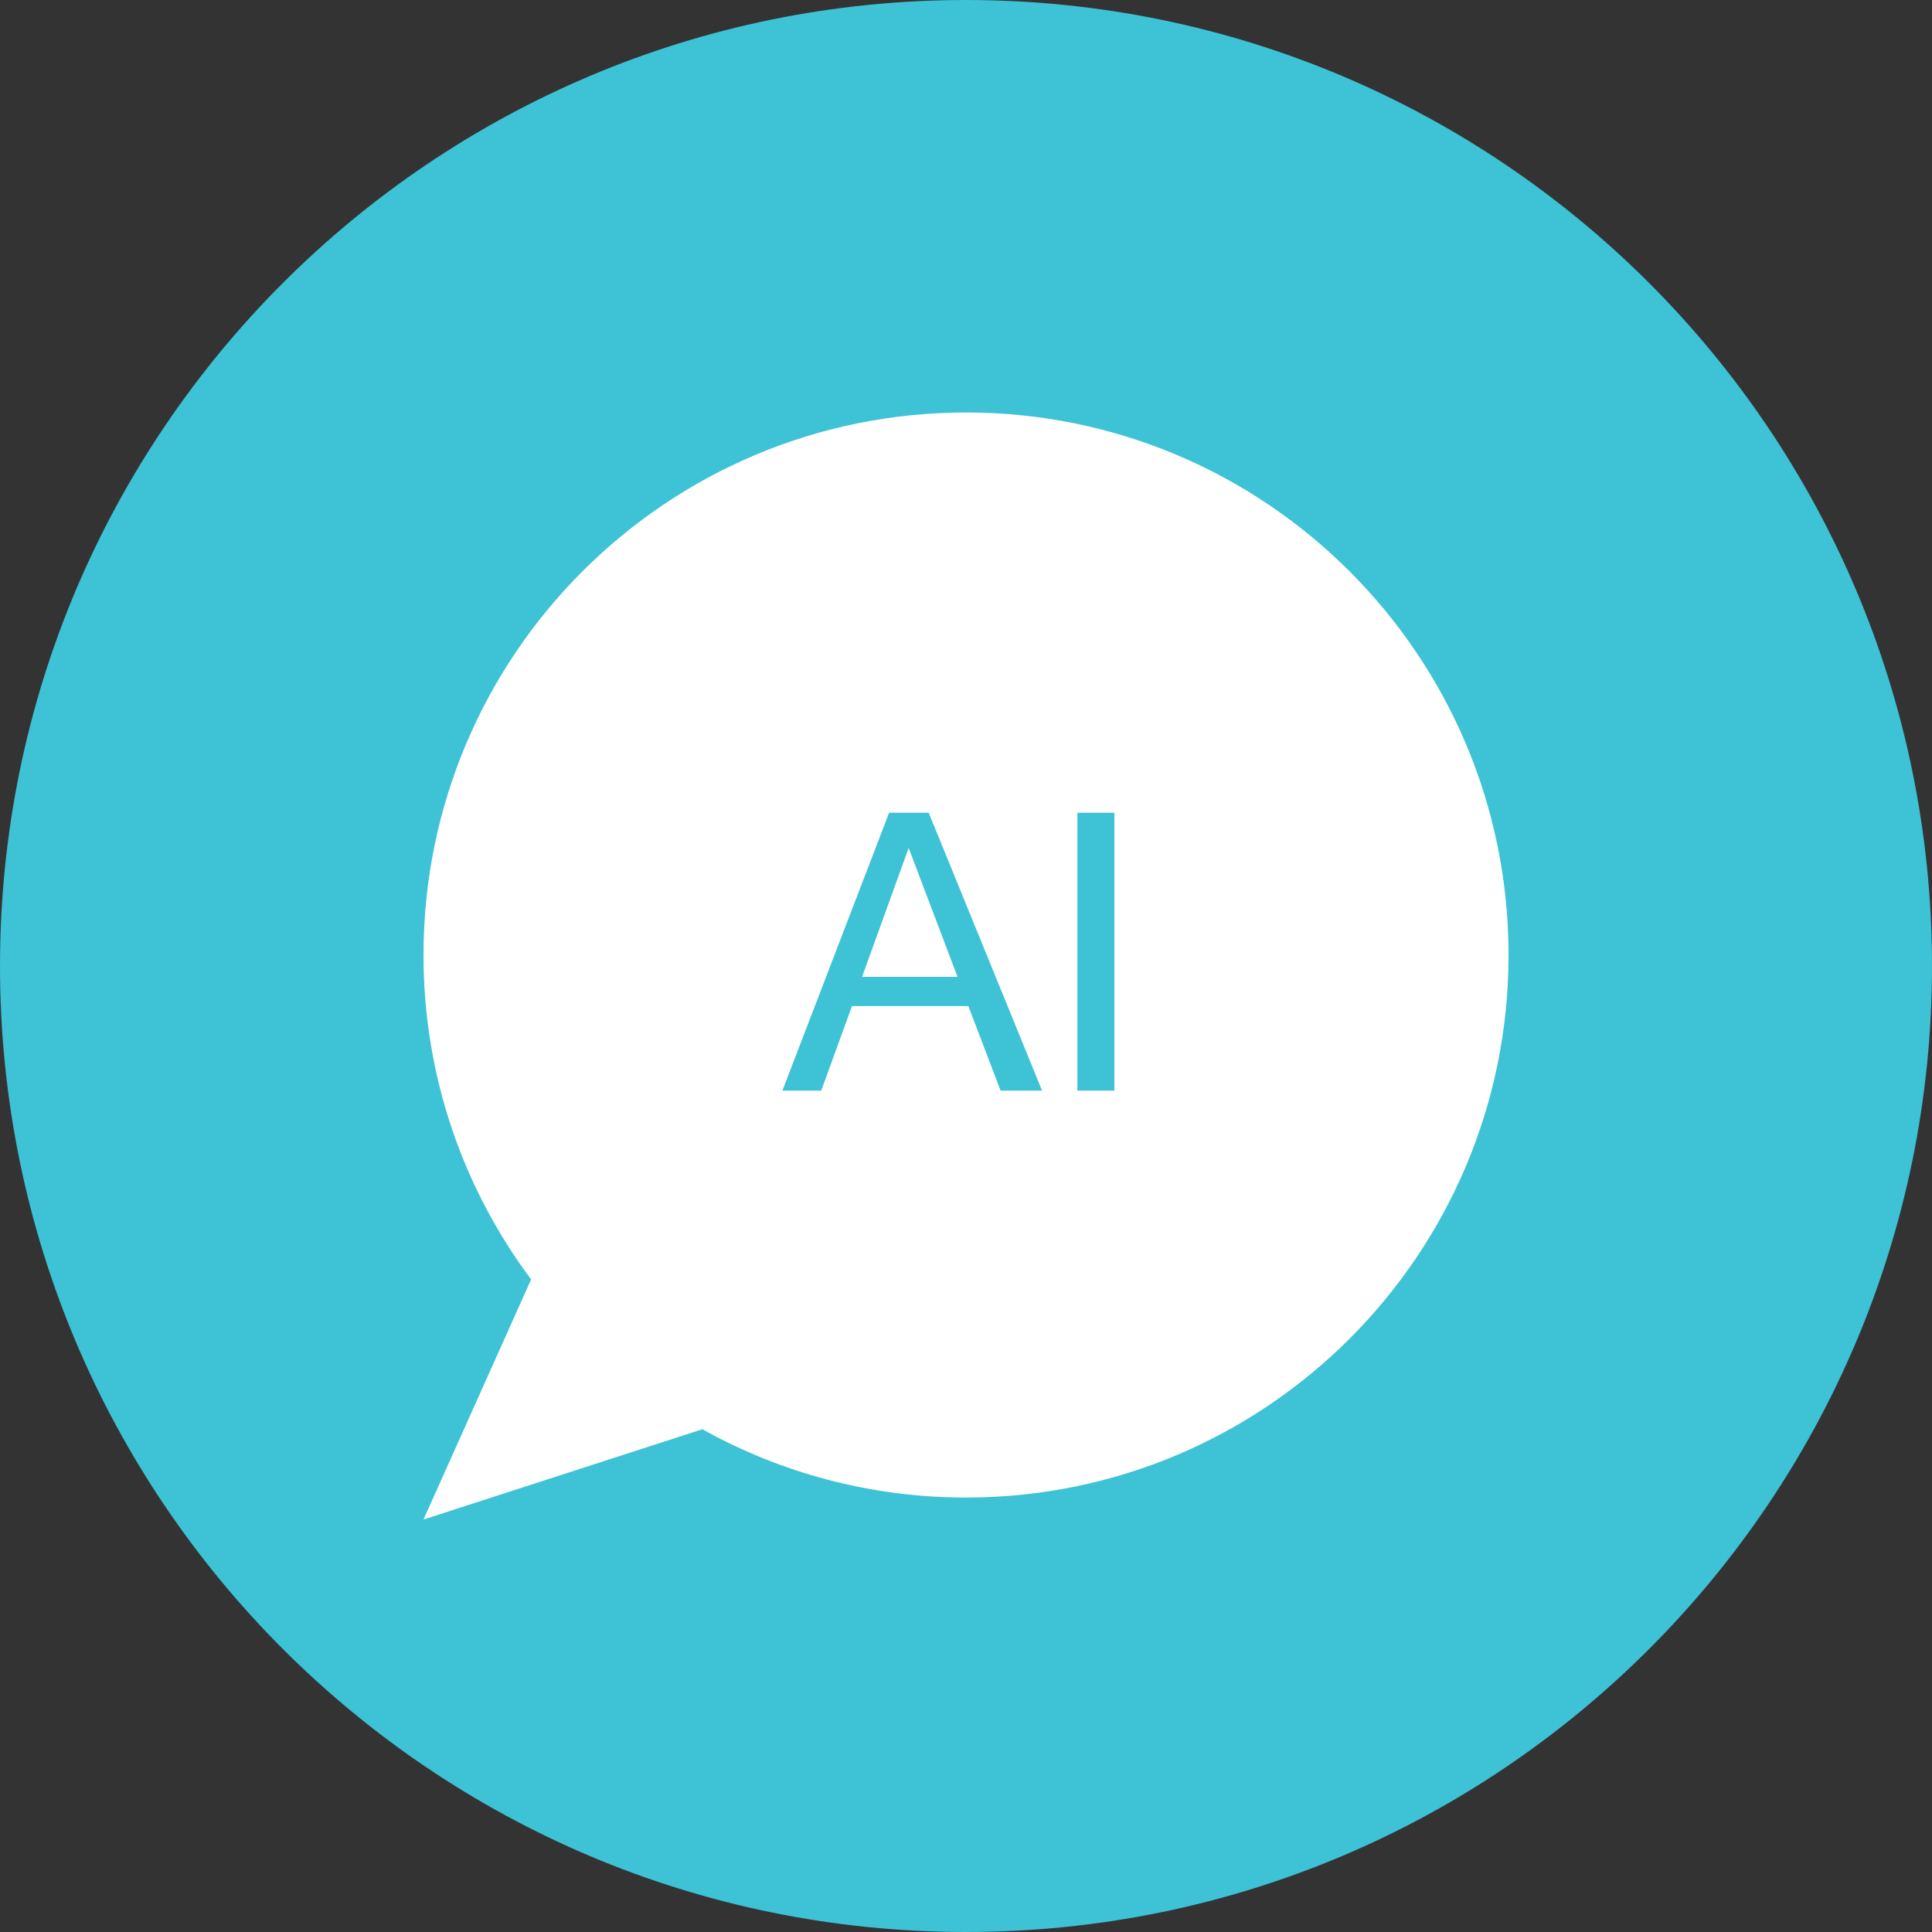 <svg width="400" height="400" viewBox="0 0 400 400" fill="none" xmlns="http://www.w3.org/2000/svg">
<rect x="0" y="0" width="400" height="400" fill="#333333" stroke="none"/>
<g clip-path="url(#clip0_2_2)">
<path d="M200 400C310.457 400 400 310.457 400 200C400 89.543 310.457 0 200 0C89.543 0 0 89.543 0 200C0 310.457 89.543 400 200 400Z" fill="#3DC2D6"/>
<path d="M200 85.4C137.97 85.4 87.68 135.69 87.68 197.73C87.68 222.91 95.97 246.16 109.96 264.89L87.68 314.6L145.42 295.91C161.58 304.91 180.19 310.05 200.01 310.05C262.04 310.05 312.33 259.76 312.33 197.73C312.33 135.7 262.04 85.4 200.01 85.4H200Z" fill="white"/>
<path d="M215.75 225.8H207.16L200.49 208.3H176.39L170.03 225.8H161.99L184.08 168.27H192.28L215.75 225.8ZM198.25 202.25L188.13 175.56L178.48 202.25H198.26H198.25Z" fill="#3DC2D6"/>
<path d="M230.71 225.8H223.06V168.27H230.71V225.8Z" fill="#3DC2D6"/>
</g>
<defs>
<clipPath id="clip0_2_2">
<rect width="400" height="400" fill="white"/>
</clipPath>
</defs>
</svg>
